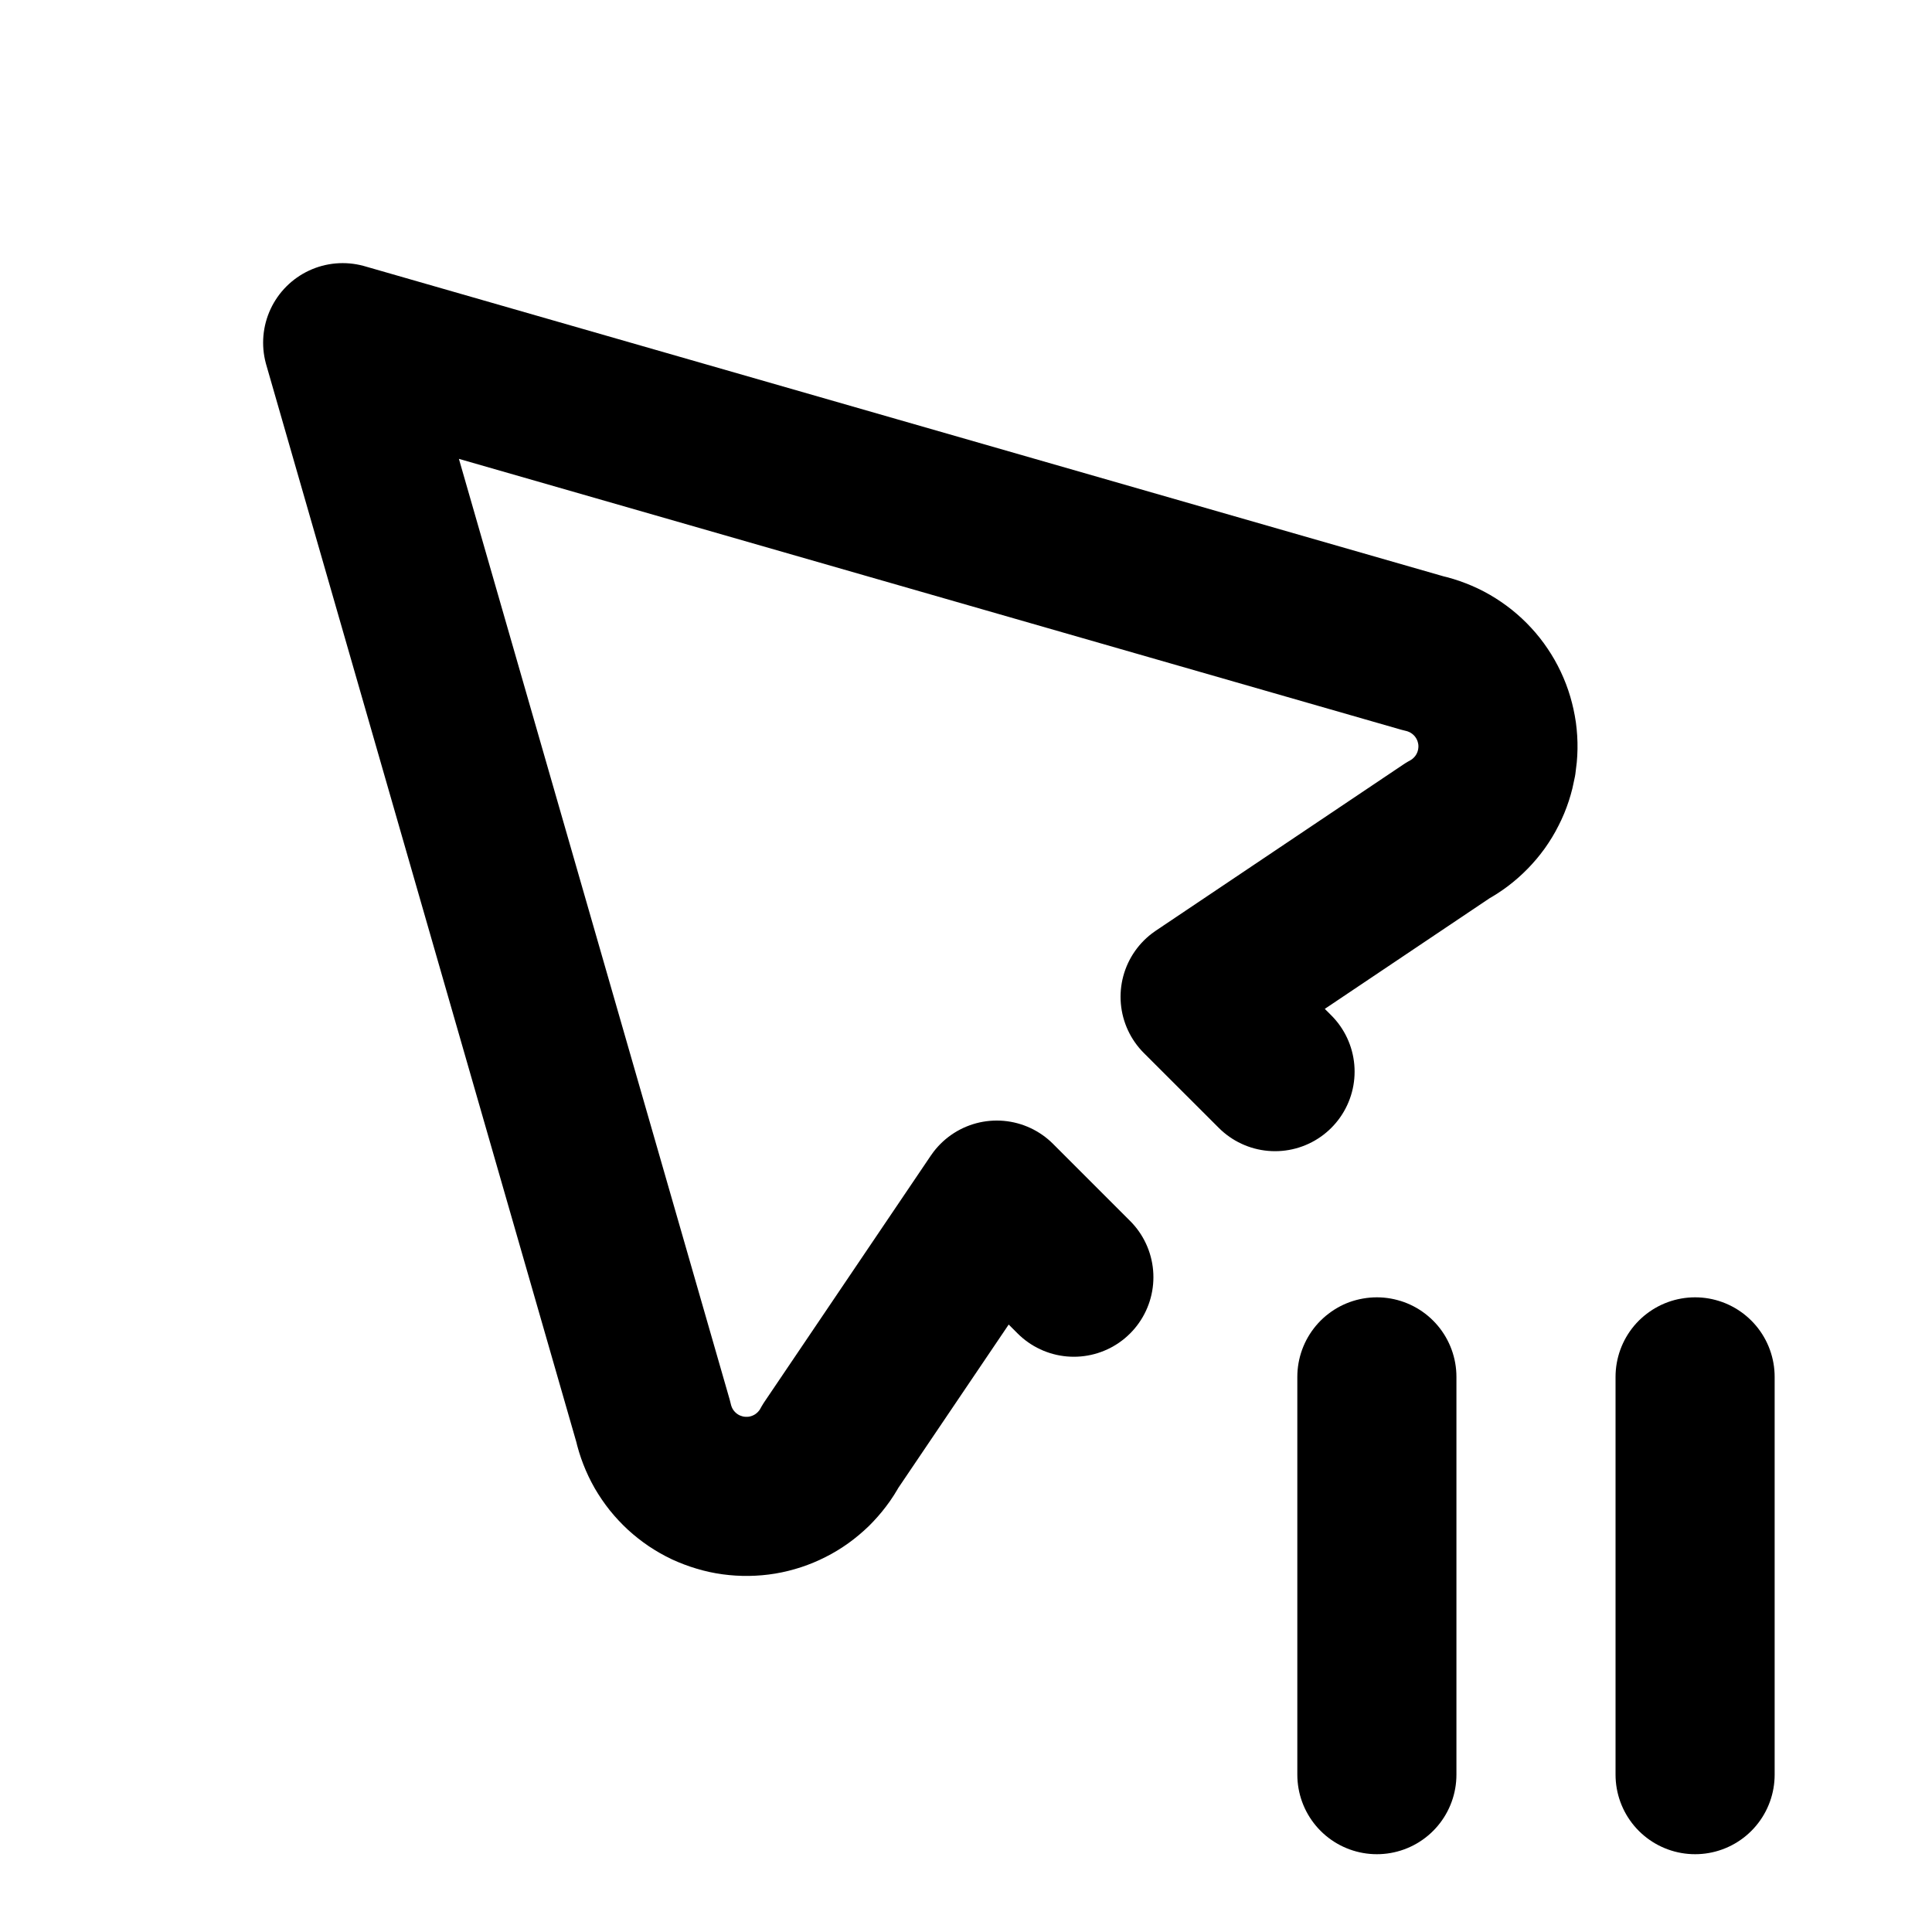 <svg xmlns="http://www.w3.org/2000/svg" xmlns:xlink="http://www.w3.org/1999/xlink" width="512" zoomAndPan="magnify" viewBox="0 0 384 384" height="512" preserveAspectRatio="xMidYMid meet" version="1.2"><g id="ad0c88040d"><path style="fill:none;stroke-width:2;stroke-linecap:round;stroke-linejoin:round;stroke:#000000;stroke-opacity:1;stroke-miterlimit:4;" d="M 15.72 13.163 L 14.778 12.222 L 17.891 10.132 C 17.945 10.103 17.996 10.07 18.044 10.034 C 18.093 9.997 18.138 9.957 18.181 9.913 C 18.223 9.87 18.262 9.824 18.298 9.774 C 18.333 9.724 18.365 9.673 18.392 9.618 C 18.42 9.564 18.443 9.508 18.462 9.45 C 18.481 9.392 18.495 9.334 18.506 9.274 C 18.515 9.214 18.521 9.153 18.522 9.092 C 18.523 9.032 18.519 8.971 18.511 8.911 C 18.502 8.85 18.489 8.791 18.472 8.733 C 18.455 8.675 18.433 8.618 18.407 8.563 C 18.381 8.508 18.351 8.455 18.317 8.405 C 18.283 8.354 18.245 8.306 18.204 8.262 C 18.163 8.217 18.118 8.176 18.071 8.138 C 18.023 8.1 17.973 8.066 17.92 8.035 C 17.868 8.005 17.813 7.979 17.756 7.957 C 17.7 7.935 17.641 7.917 17.582 7.904 L 4 4 L 7.904 17.563 C 7.917 17.622 7.935 17.68 7.957 17.737 C 7.979 17.794 8.005 17.848 8.035 17.901 C 8.066 17.954 8.1 18.004 8.138 18.052 C 8.176 18.099 8.217 18.143 8.262 18.185 C 8.307 18.226 8.354 18.263 8.405 18.298 C 8.455 18.331 8.508 18.362 8.563 18.388 C 8.618 18.413 8.675 18.435 8.733 18.452 C 8.791 18.47 8.851 18.483 8.911 18.491 C 8.971 18.499 9.032 18.503 9.093 18.502 C 9.154 18.501 9.214 18.496 9.274 18.486 C 9.334 18.476 9.393 18.461 9.451 18.442 C 9.508 18.423 9.564 18.4 9.619 18.372 C 9.673 18.345 9.725 18.313 9.774 18.278 C 9.824 18.242 9.87 18.203 9.914 18.161 C 9.957 18.118 9.997 18.073 10.034 18.024 C 10.071 17.976 10.103 17.925 10.132 17.871 L 12.222 14.778 L 13.191 15.747 " transform="matrix(15.812,0,0,15.812,4.861,4.861)"/><path style="fill:none;stroke-width:2;stroke-linecap:round;stroke-linejoin:round;stroke:#000000;stroke-opacity:1;stroke-miterlimit:4;" d="M 17 17 L 17 22 " transform="matrix(15.812,0,0,15.812,4.861,4.861)"/><path style="fill:none;stroke-width:2;stroke-linecap:round;stroke-linejoin:round;stroke:#000000;stroke-opacity:1;stroke-miterlimit:4;" d="M 21 17 L 21 22 " transform="matrix(15.812,0,0,15.812,4.861,4.861)"/></g></svg>